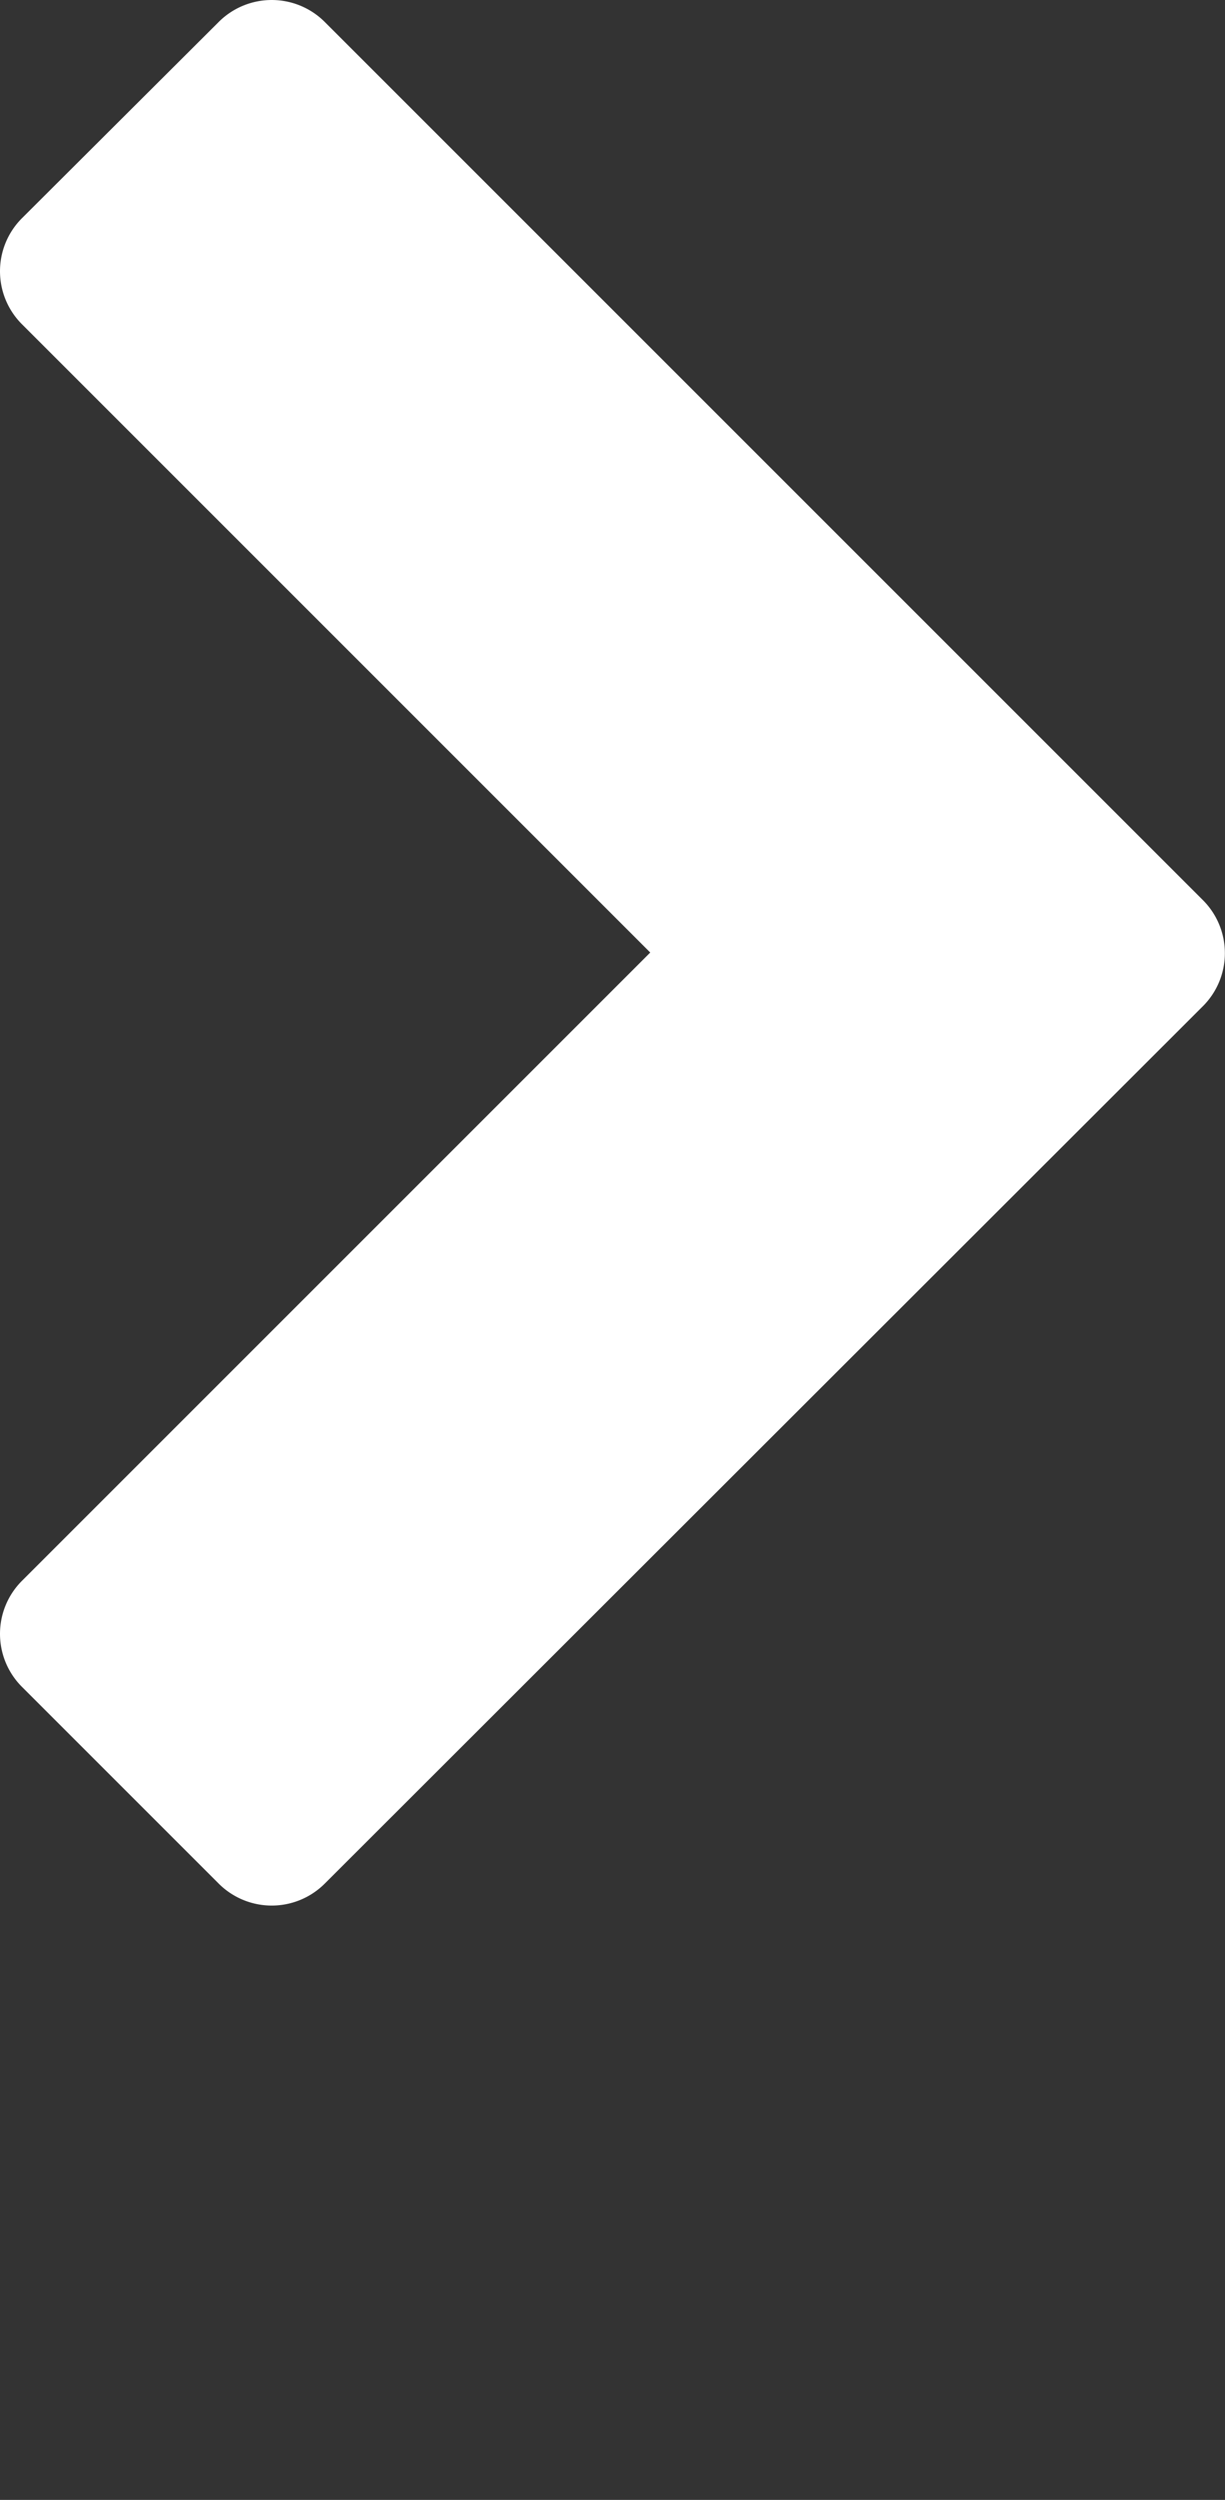 <?xml version="1.0" encoding="UTF-8"?>
<svg xmlns="http://www.w3.org/2000/svg" width="9.9" height="20.203" viewBox="0 0 9.9 20.203">
  <rect x="0" y="0" width="9.9" height="20.203" fill="#333333" stroke="none"/>
  <g id="ya" transform="translate(-768 -1905.797)">
    <path id="パス_157033" data-name="パス 157033" d="M-10.22-46.629a.606.606,0,0,0,0-.86l-7.094-7.094a.606.606,0,0,0-.86,0L-19.761-53a.606.606,0,0,0,0,.86l5.076,5.076-5.076,5.076a.606.606,0,0,0,0,.86l1.587,1.587a.606.606,0,0,0,.86,0Z" transform="translate(787.94 1960.559)" fill="#fff"></path>
    <rect id="長方形_28941" data-name="長方形 28941" width="9" height="4" transform="translate(768 1922)" fill="none"></rect>
  </g>
</svg>
